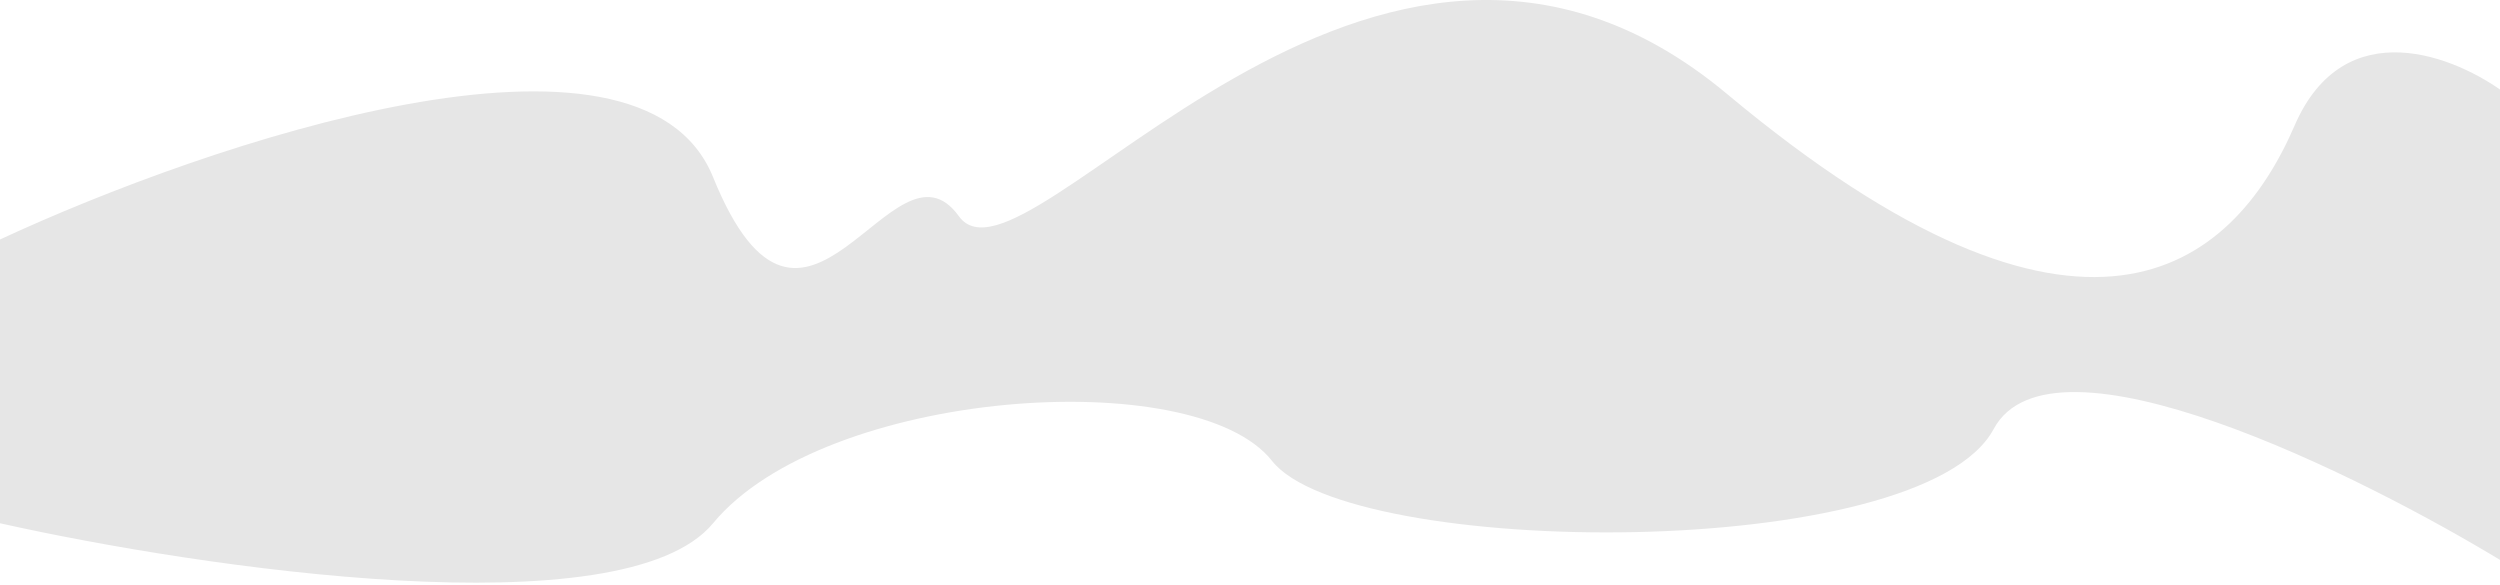 <?xml version="1.0" encoding="UTF-8"?> <svg xmlns="http://www.w3.org/2000/svg" width="1022" height="239" viewBox="0 0 1022 239" fill="none"> <path d="M0 97.905V213.905C82 232.238 255.1 257.905 291.5 213.905C337 158.905 488.5 148.405 520 188.405C551.5 228.405 785.5 230.405 815 175.405C838.6 131.405 964.5 193.738 1024.5 230.405V38.405C1004.17 23.072 958.4 4.205 938 51.405C912.5 110.405 851.5 159.905 706 38.405C560.5 -83.095 419 125.905 392 88.405C365 50.905 329 164.905 291.5 72.405C261.5 -1.595 84.667 58.572 0 97.905Z" fill="#E6E6E6"></path> </svg> 